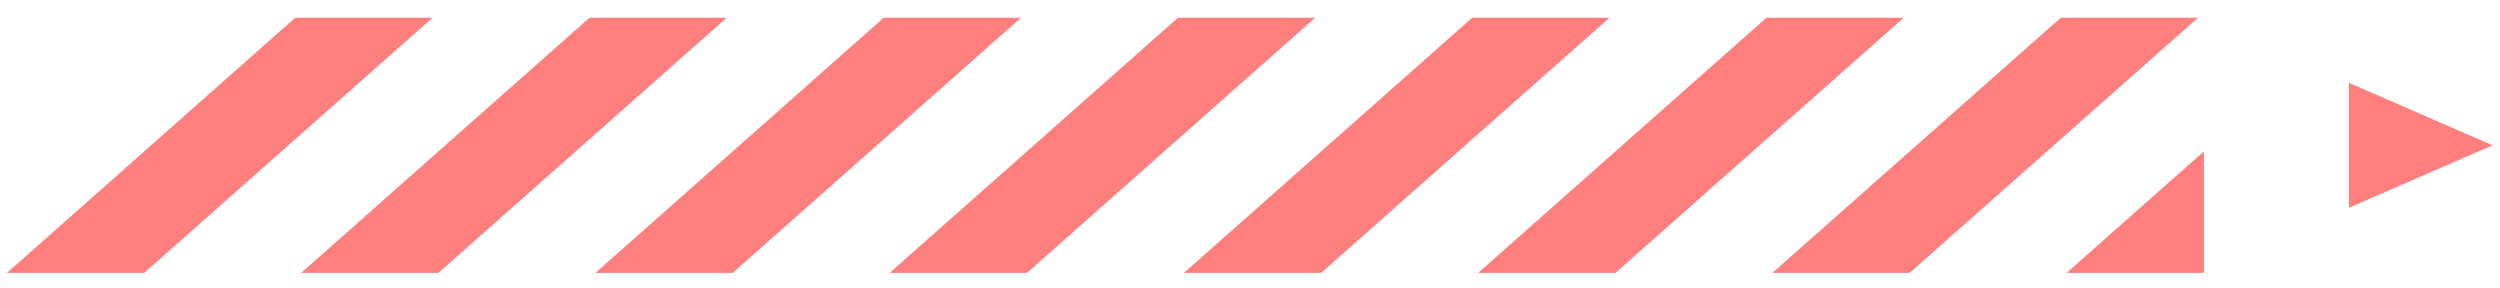<svg width="130" height="15" viewBox="0 0 130 15" fill="none" xmlns="http://www.w3.org/2000/svg">
<path d="M122.146 10.803L129.612 7.557L122.146 4.306V10.803Z" fill="#FF7F7F"/>
<path d="M114.604 14.19V7.872L107.464 14.19H114.604Z" fill="#FF7F7F"/>
<path d="M107.16 0.921L92.165 14.19H99.302L114.297 0.921H107.16Z" fill="#FF7F7F"/>
<path d="M98.995 0.921H91.858L76.863 14.19H84.003L98.995 0.921Z" fill="#FF7F7F"/>
<path d="M68.701 14.19L83.695 0.921H76.556L61.564 14.19H68.701Z" fill="#FF7F7F"/>
<path d="M61.257 0.921L46.262 14.19H53.402L68.393 0.921H61.257Z" fill="#FF7F7F"/>
<path d="M45.955 0.921L30.963 14.19H38.1L53.094 0.921H45.955Z" fill="#FF7F7F"/>
<path d="M22.798 14.19L37.792 0.921H30.655L15.661 14.19H22.798Z" fill="#FF7F7F"/>
<path d="M7.499 14.19L22.493 0.921H15.354L0.362 14.19H7.499Z" fill="#FF7F7F"/>
</svg>
